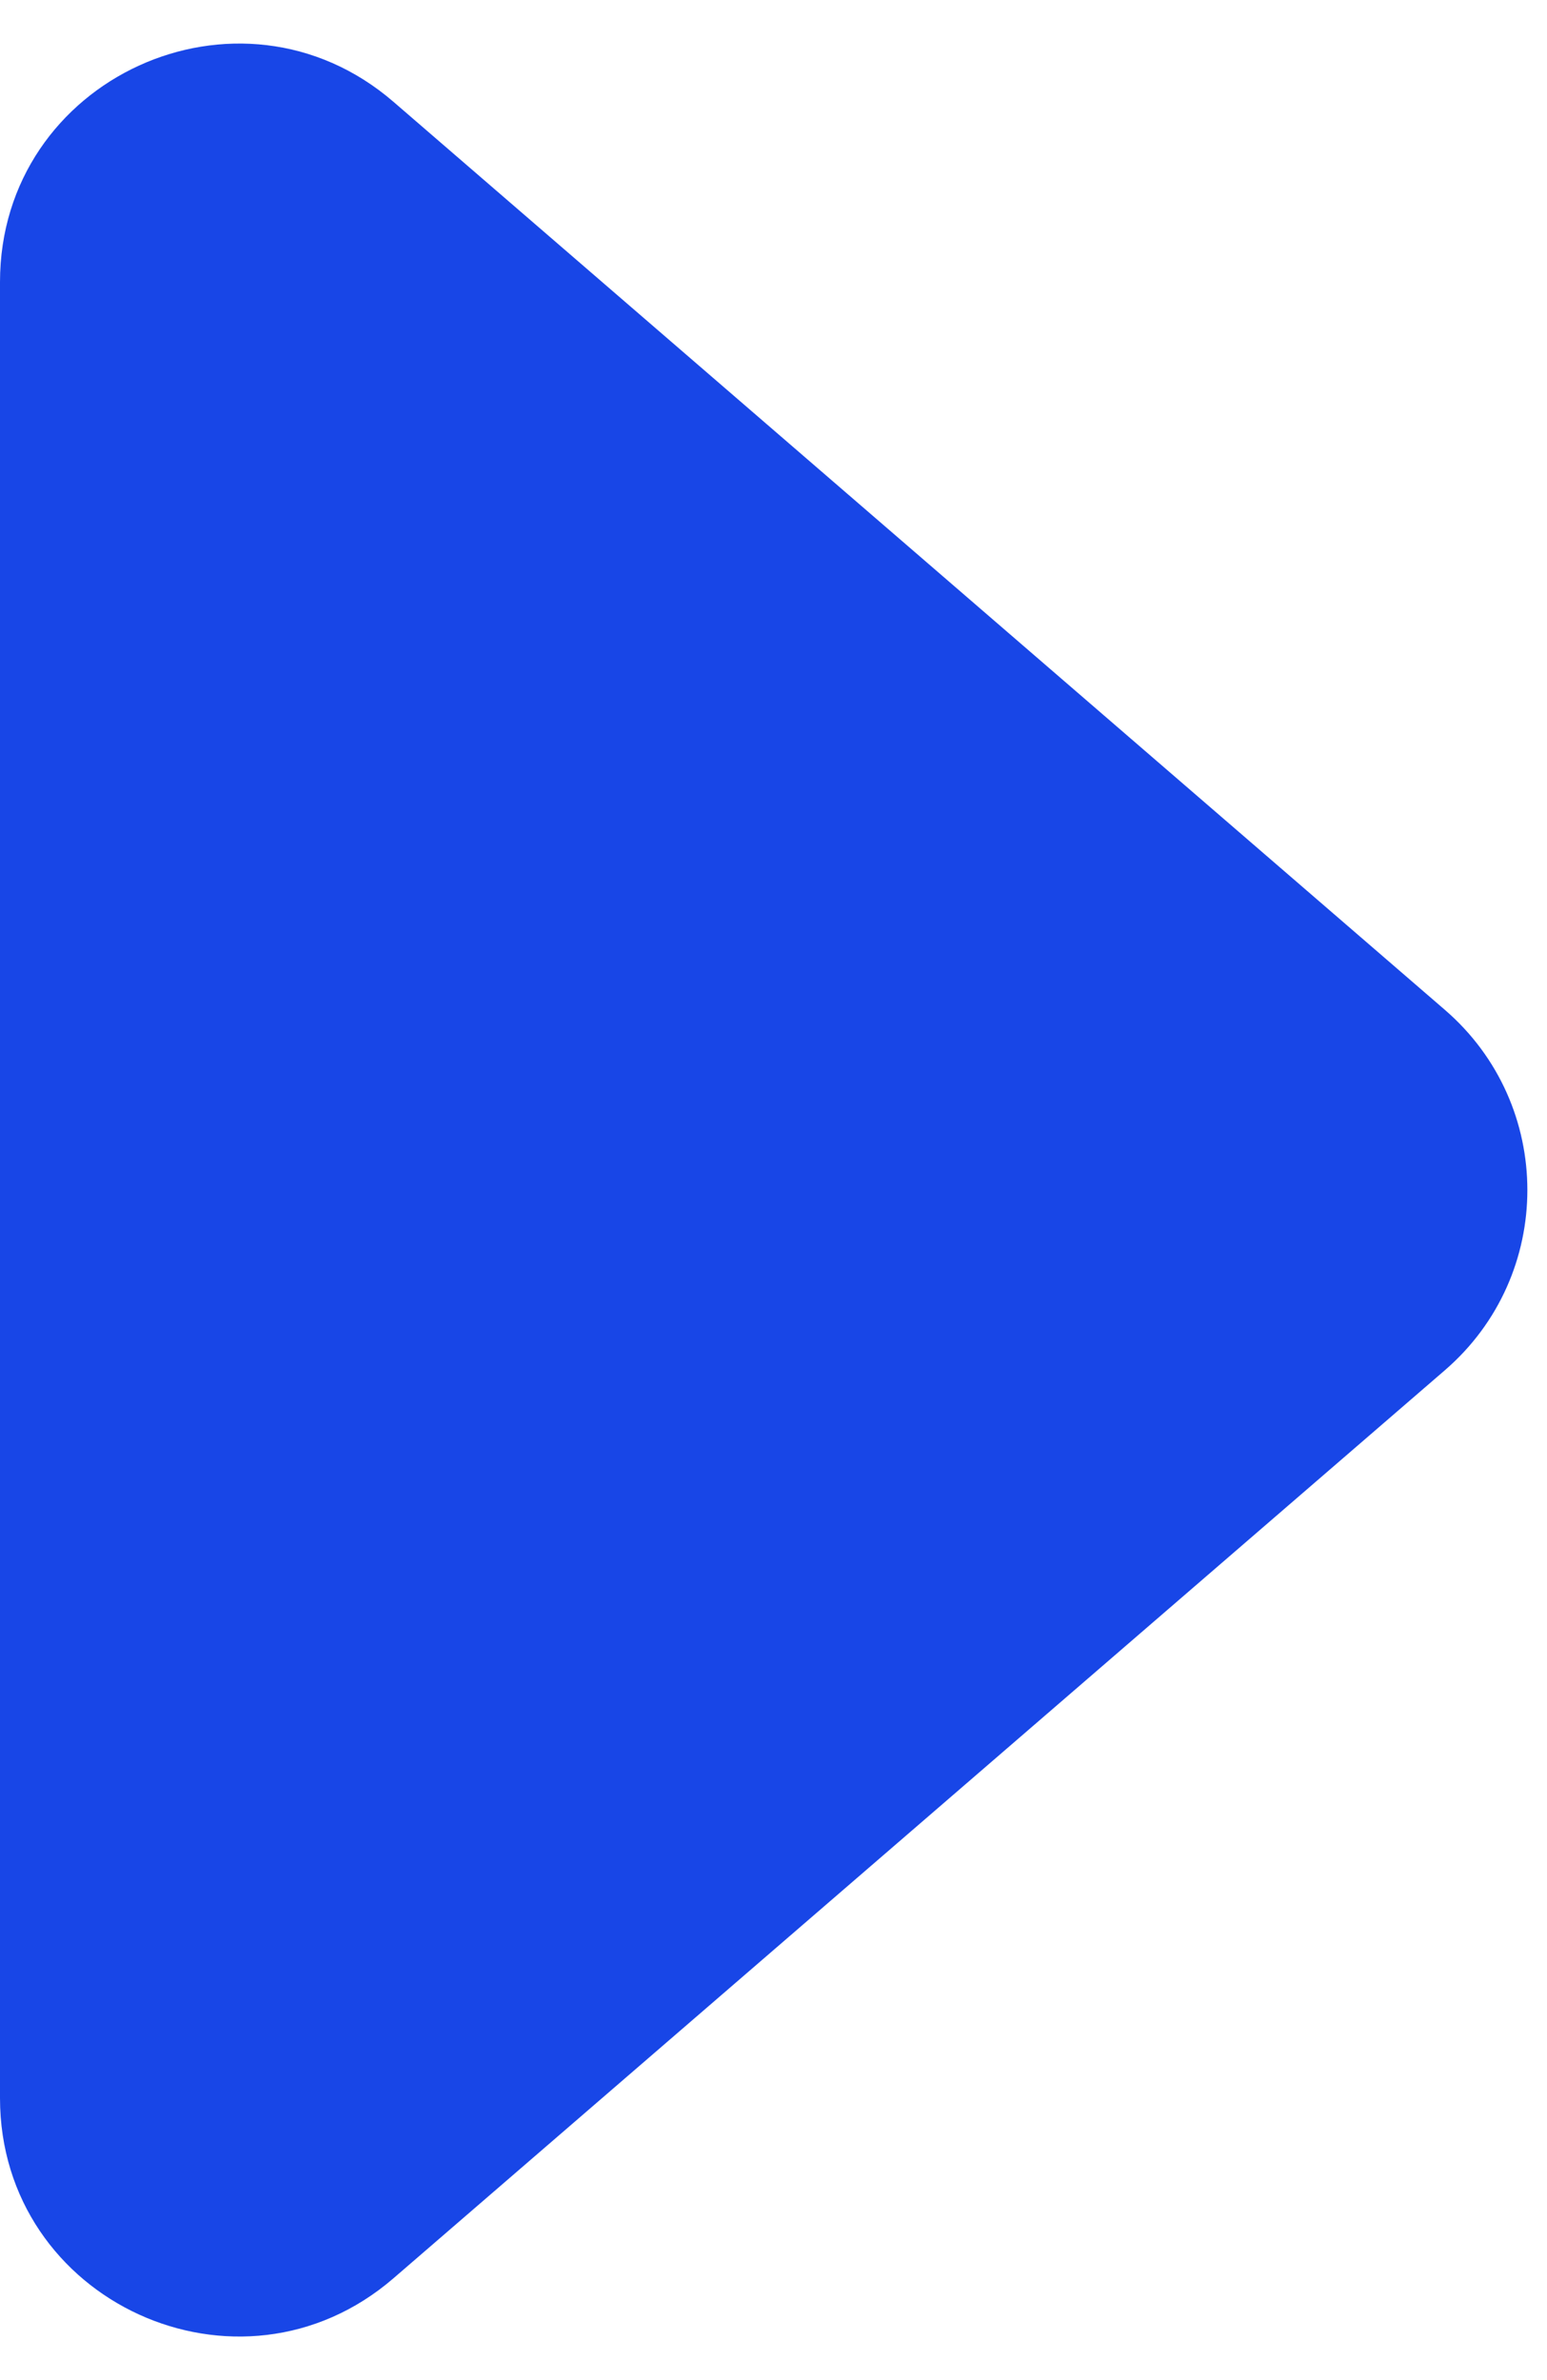 <svg width="13" height="20" viewBox="0 0 13 20" fill="none" xmlns="http://www.w3.org/2000/svg">
<path d="M12.142 8.486L3.307 0.856C2.011 -0.263 0 0.658 0 2.37V17.63C0 19.342 2.011 20.263 3.307 19.144L12.142 11.514C13.066 10.716 13.066 9.284 12.142 8.486Z" fill="#1846E7"/>
</svg>
